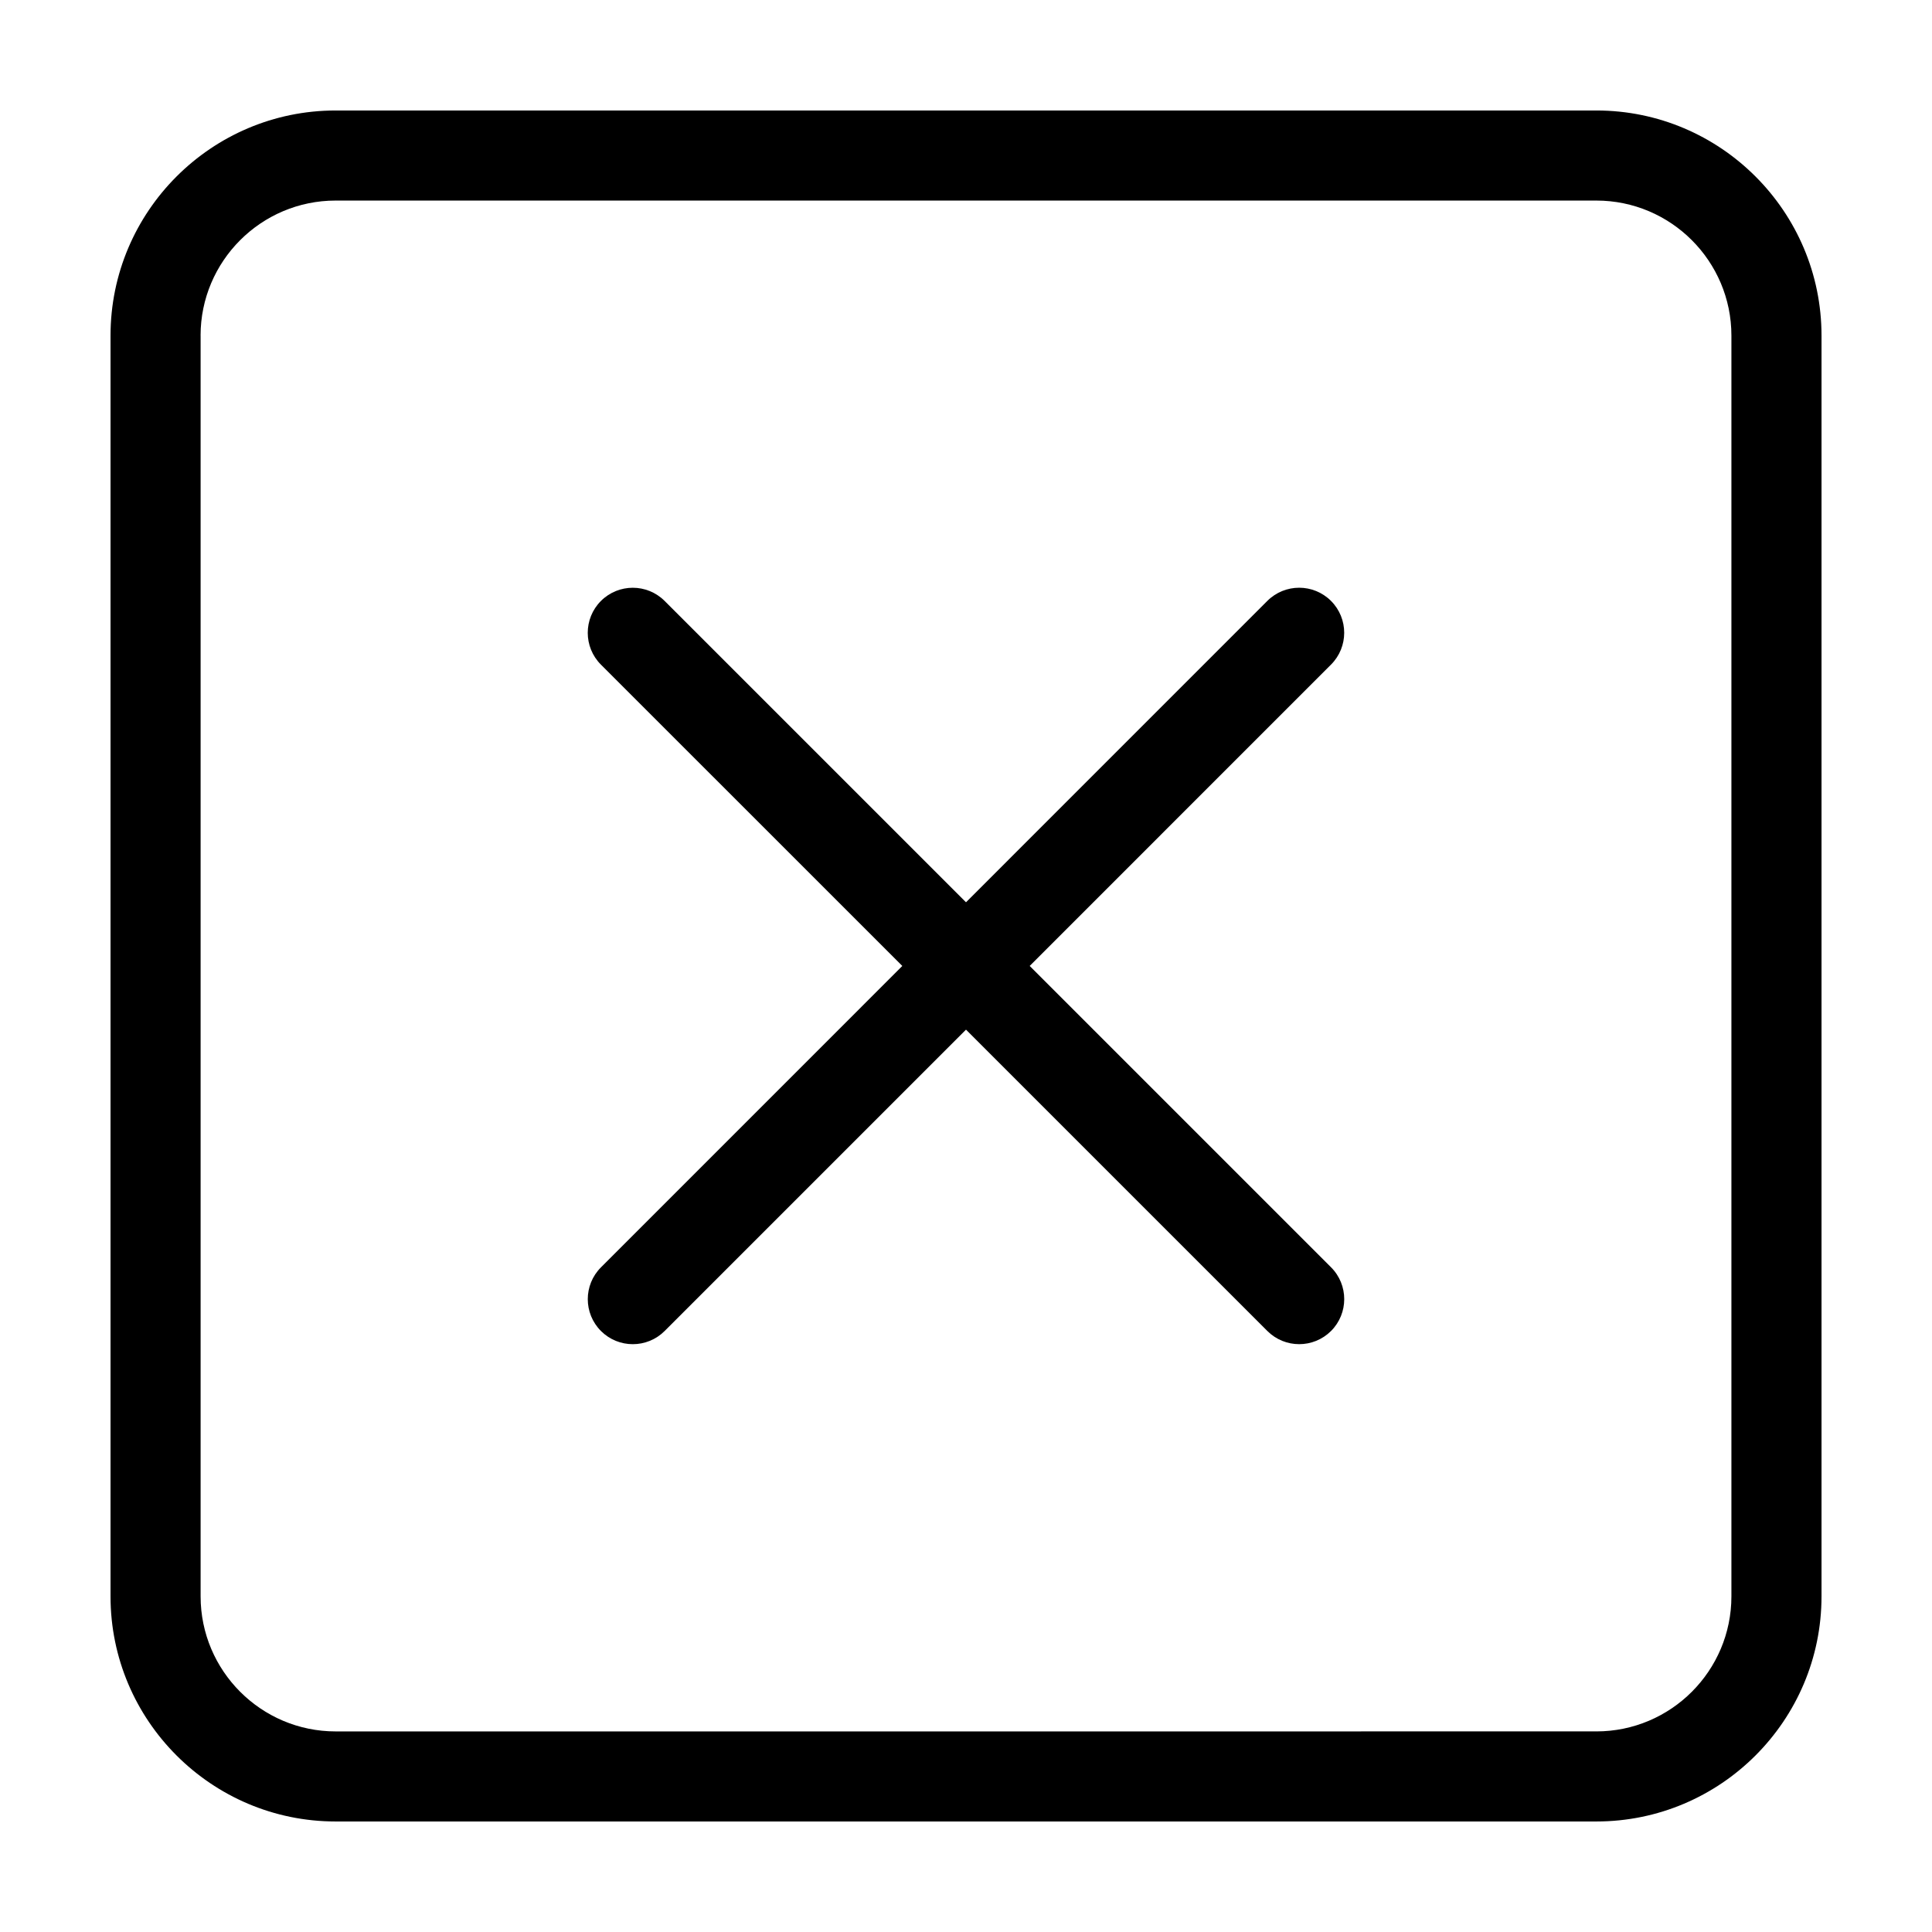 <?xml version="1.0" encoding="UTF-8"?>
<!-- Uploaded to: SVG Repo, www.svgrepo.com, Generator: SVG Repo Mixer Tools -->
<svg fill="#000000" width="800px" height="800px" version="1.1" viewBox="144 144 512 512" xmlns="http://www.w3.org/2000/svg">
 <g>
  <path d="m232.95 626.71h334.11c32.898 0 59.66-26.762 59.66-59.66v-334.11c0-32.895-26.762-59.66-59.66-59.66h-334.11c-32.895 0-59.66 26.766-59.66 59.66v334.11c0 32.898 26.766 59.66 59.66 59.66zm-35.797-393.77c0-19.738 16.055-35.789 35.789-35.789h334.11c19.738 0 35.789 16.055 35.789 35.789v334.11c0 19.738-16.055 35.789-35.789 35.789l-334.1 0.004c-19.738 0-35.789-16.055-35.789-35.789v-334.11z"/>
  <path d="m303.26 496.73c2.332 2.328 5.387 3.492 8.438 3.492 3.055 0 6.106-1.164 8.438-3.492l79.863-79.863 79.863 79.859c2.332 2.328 5.379 3.492 8.438 3.492 3.047 0 6.106-1.164 8.438-3.492 4.66-4.664 4.66-12.219 0-16.879l-79.863-79.859 79.855-79.859c4.66-4.664 4.66-12.211 0-16.879-4.664-4.66-12.211-4.66-16.879 0l-79.852 79.863-79.867-79.855c-4.664-4.66-12.211-4.66-16.879 0-4.66 4.664-4.66 12.219 0 16.879l79.867 79.852-79.859 79.871c-4.66 4.66-4.66 12.207 0 16.871z"/>
 </g>
</svg>